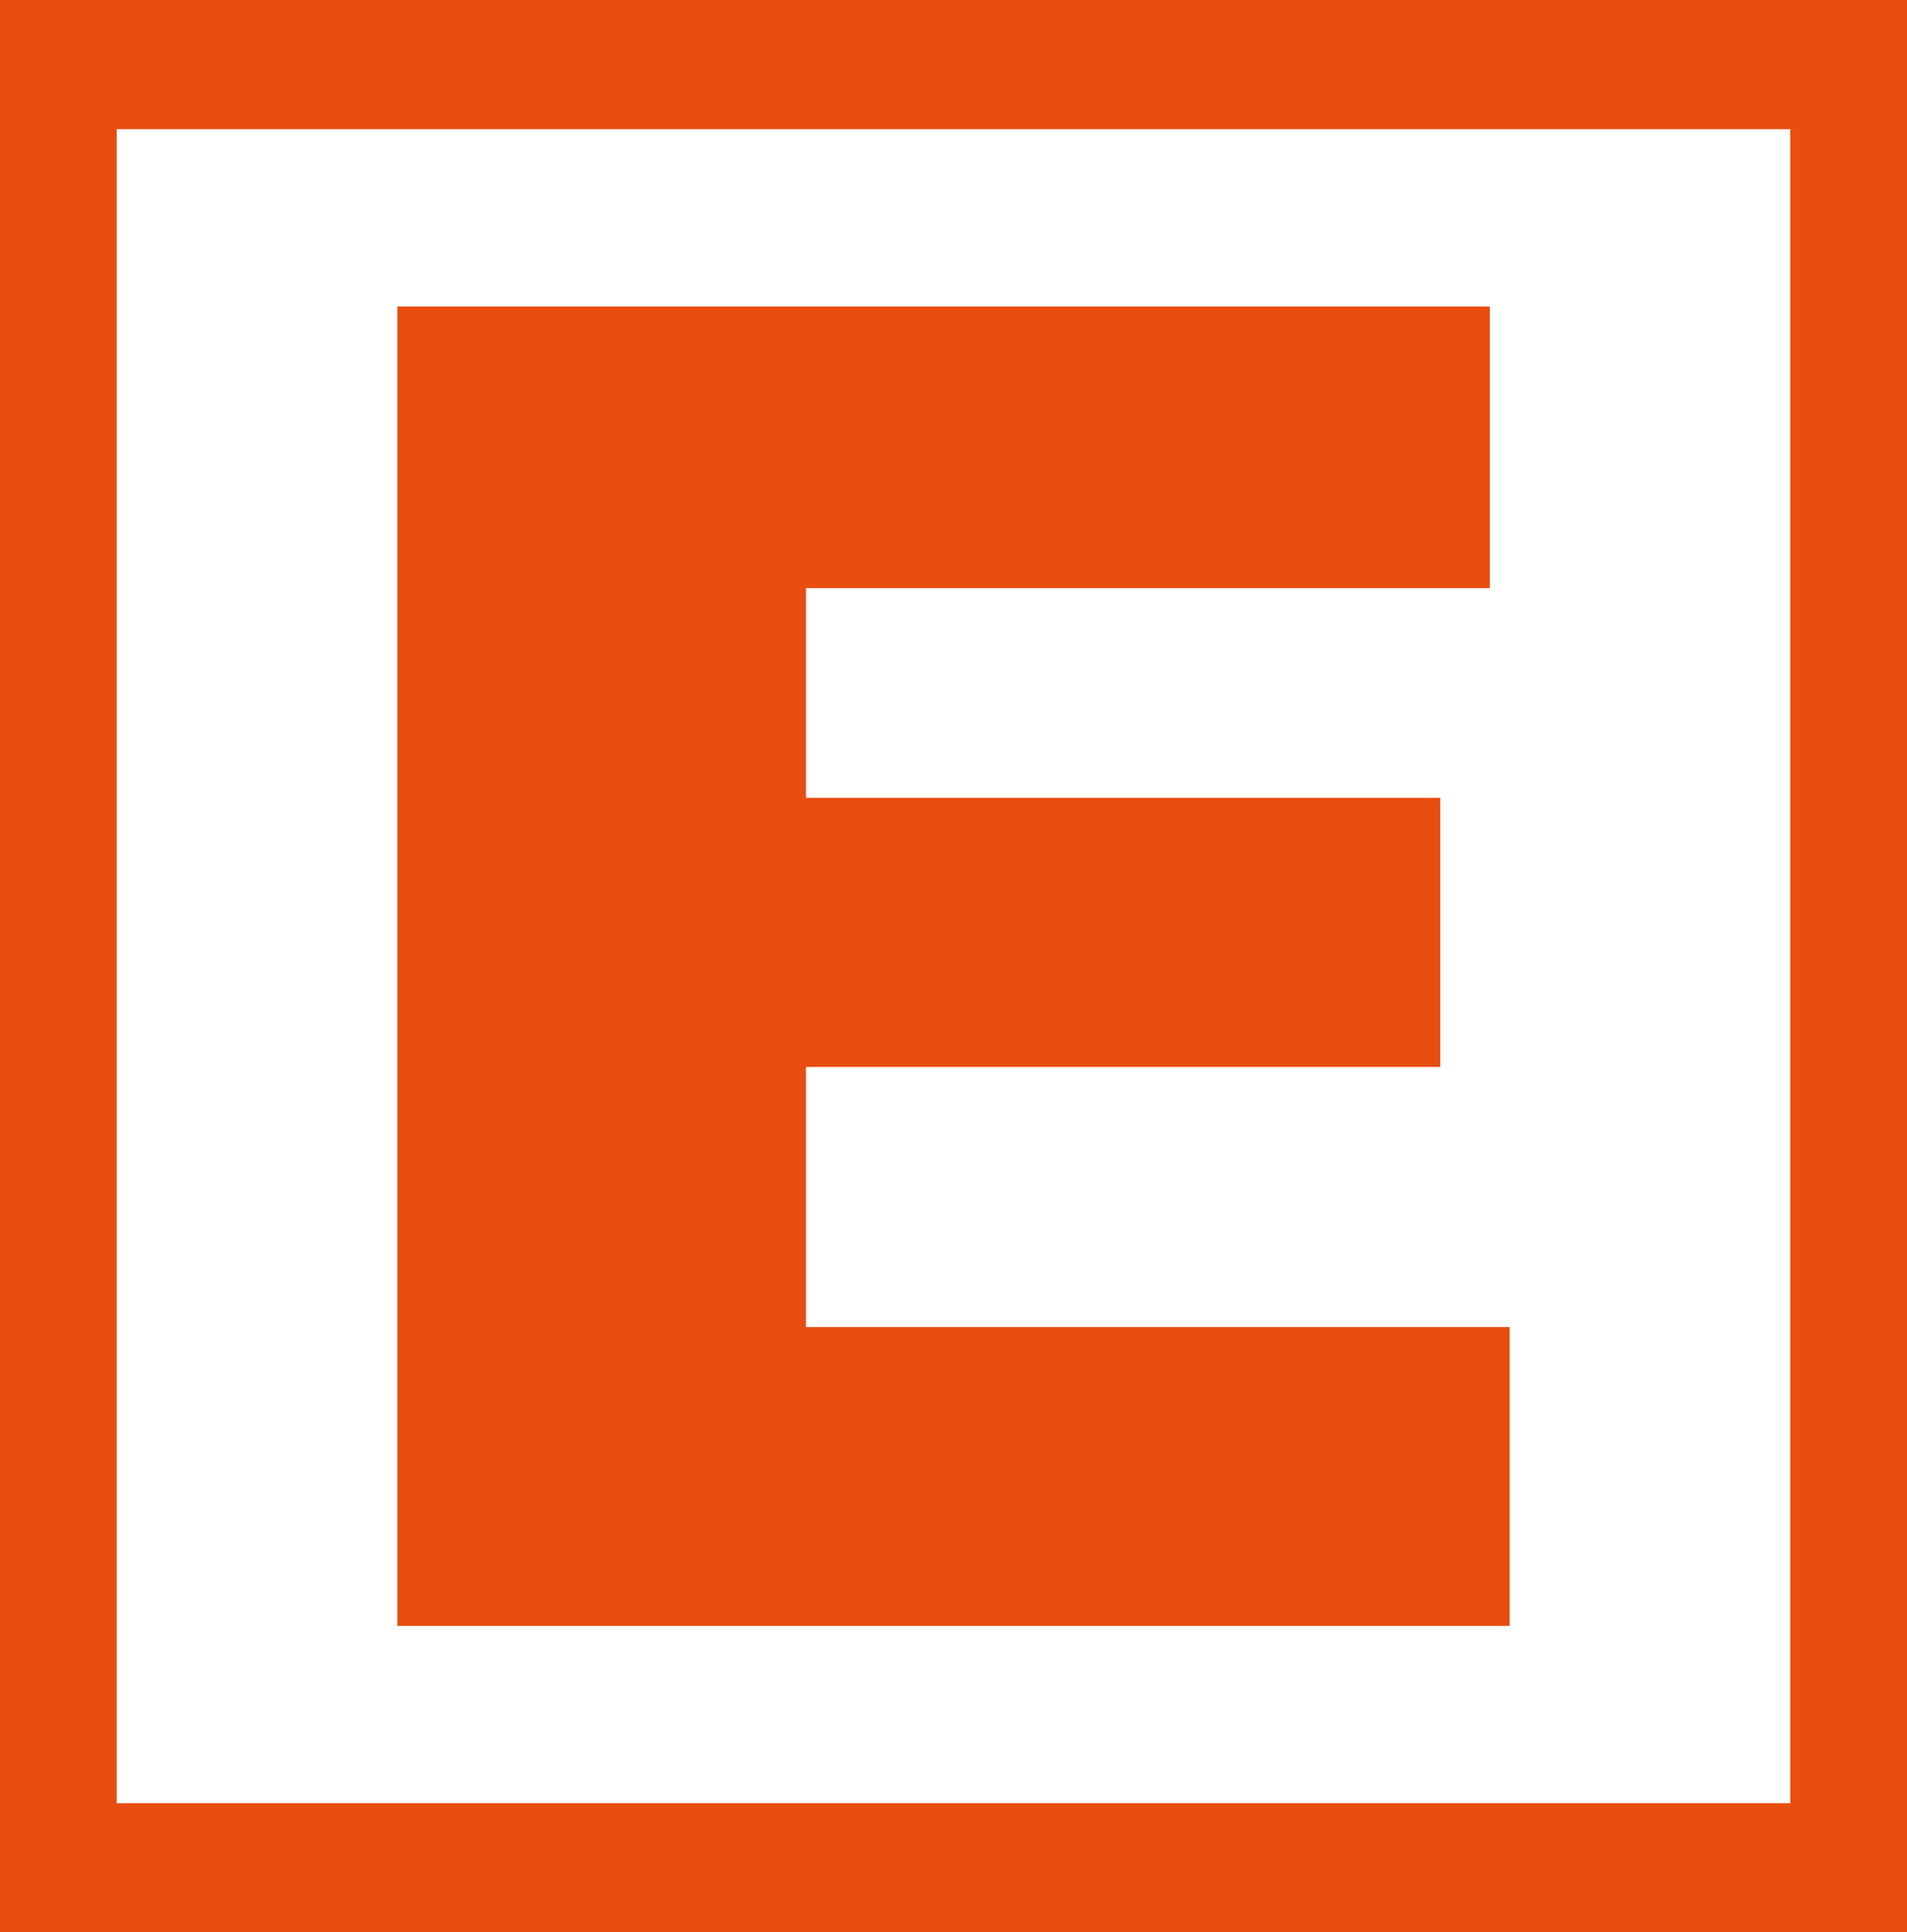 <?xml version="1.0" encoding="UTF-8"?><svg id="katman_2" xmlns="http://www.w3.org/2000/svg" viewBox="0 0 113.1 114.57"><defs><style>.cls-1{fill:#e84e0f;stroke-width:0px;}</style></defs><g id="katman_1"><path class="cls-1" d="m23.57,18.17h64.79v16.7h-40.56v12.43h37.62v15.96h-37.62v15.42h41.73v17.72H23.57V18.17Z"/><path class="cls-1" d="m0,0v114.57h113.1V0H0Zm106.18,106.91H6.92V7.66h99.26v99.26Z"/></g></svg>